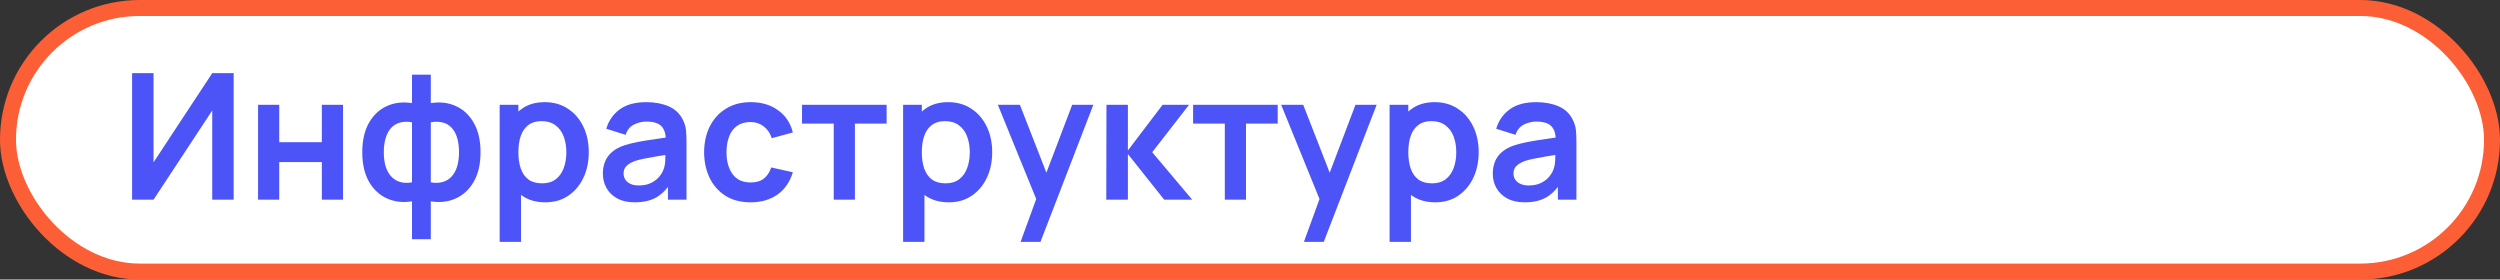 <?xml version="1.0" encoding="UTF-8"?> <svg xmlns="http://www.w3.org/2000/svg" width="313" height="35" viewBox="0 0 313 35" fill="none"><rect x="0" y="0" width="313" height="35" fill="#333333" stroke="none"/><rect x="1" y="1" width="311" height="33" rx="16.5" fill="white" stroke="#FC5F35" stroke-width="2"></rect><path d="M29.256 25H26.572V13.835L19.224 25H16.54V9.16H19.224V20.325L26.572 9.16H29.256V25ZM32.309 25V13.12H34.96V17.806H40.295V13.12H42.946V25H40.295V20.292H34.96V25H32.309ZM51.583 29.95V25.209C50.424 25.392 49.372 25.268 48.426 24.835C47.487 24.402 46.739 23.698 46.182 22.723C45.632 21.748 45.357 20.527 45.357 19.06C45.357 17.601 45.632 16.38 46.182 15.397C46.739 14.414 47.487 13.71 48.426 13.285C49.372 12.852 50.424 12.728 51.583 12.911V9.347H53.937V12.911C55.095 12.728 56.144 12.852 57.083 13.285C58.029 13.71 58.777 14.414 59.327 15.397C59.884 16.38 60.163 17.601 60.163 19.06C60.163 20.527 59.884 21.748 59.327 22.723C58.777 23.698 58.029 24.402 57.083 24.835C56.144 25.268 55.095 25.392 53.937 25.209V29.95H51.583ZM51.583 22.833V15.309C50.989 15.206 50.468 15.225 50.021 15.364C49.581 15.496 49.214 15.731 48.921 16.068C48.635 16.398 48.418 16.82 48.272 17.333C48.125 17.839 48.052 18.415 48.052 19.06C48.052 19.713 48.125 20.292 48.272 20.798C48.426 21.304 48.653 21.726 48.954 22.063C49.254 22.4 49.625 22.639 50.065 22.778C50.505 22.91 51.011 22.928 51.583 22.833ZM53.937 22.833C54.509 22.928 55.015 22.91 55.455 22.778C55.895 22.646 56.261 22.415 56.555 22.085C56.855 21.755 57.083 21.337 57.237 20.831C57.391 20.318 57.468 19.727 57.468 19.06C57.468 18.393 57.394 17.806 57.248 17.3C57.101 16.794 56.881 16.376 56.588 16.046C56.302 15.709 55.935 15.478 55.488 15.353C55.048 15.221 54.531 15.206 53.937 15.309V22.833ZM68.29 25.33C67.131 25.33 66.16 25.055 65.375 24.505C64.59 23.955 64 23.207 63.604 22.261C63.208 21.308 63.01 20.241 63.01 19.06C63.01 17.865 63.208 16.794 63.604 15.848C64 14.902 64.579 14.158 65.342 13.615C66.112 13.065 67.062 12.79 68.191 12.79C69.313 12.79 70.285 13.065 71.106 13.615C71.935 14.158 72.576 14.902 73.031 15.848C73.486 16.787 73.713 17.857 73.713 19.06C73.713 20.248 73.489 21.315 73.042 22.261C72.595 23.207 71.964 23.955 71.15 24.505C70.336 25.055 69.383 25.33 68.29 25.33ZM62.559 30.28V13.12H64.902V21.458H65.232V30.28H62.559ZM67.883 22.954C68.572 22.954 69.141 22.782 69.588 22.437C70.035 22.092 70.365 21.627 70.578 21.04C70.798 20.446 70.908 19.786 70.908 19.06C70.908 18.341 70.798 17.689 70.578 17.102C70.358 16.508 70.017 16.039 69.555 15.694C69.093 15.342 68.506 15.166 67.795 15.166C67.12 15.166 66.57 15.331 66.145 15.661C65.72 15.984 65.404 16.438 65.199 17.025C65.001 17.604 64.902 18.283 64.902 19.06C64.902 19.83 65.001 20.508 65.199 21.095C65.404 21.682 65.723 22.14 66.156 22.47C66.596 22.793 67.172 22.954 67.883 22.954ZM79.46 25.33C78.602 25.33 77.876 25.169 77.282 24.846C76.688 24.516 76.237 24.08 75.929 23.537C75.628 22.994 75.478 22.397 75.478 21.744C75.478 21.172 75.573 20.659 75.764 20.204C75.954 19.742 76.248 19.346 76.644 19.016C77.04 18.679 77.553 18.404 78.184 18.191C78.66 18.037 79.218 17.898 79.856 17.773C80.501 17.648 81.198 17.535 81.946 17.432C82.701 17.322 83.489 17.205 84.311 17.08L83.365 17.619C83.372 16.798 83.189 16.193 82.815 15.804C82.441 15.415 81.81 15.221 80.923 15.221C80.387 15.221 79.87 15.346 79.372 15.595C78.873 15.844 78.525 16.273 78.327 16.882L75.907 16.123C76.2 15.118 76.757 14.312 77.579 13.703C78.407 13.094 79.522 12.79 80.923 12.79C81.979 12.79 82.906 12.962 83.706 13.307C84.512 13.652 85.11 14.216 85.499 15.001C85.711 15.419 85.84 15.848 85.884 16.288C85.928 16.721 85.95 17.194 85.95 17.707V25H83.629V22.426L84.014 22.844C83.478 23.702 82.851 24.333 82.133 24.736C81.421 25.132 80.53 25.33 79.46 25.33ZM79.988 23.218C80.589 23.218 81.102 23.112 81.528 22.899C81.953 22.686 82.29 22.426 82.54 22.118C82.796 21.81 82.969 21.52 83.057 21.249C83.196 20.912 83.273 20.527 83.288 20.094C83.31 19.654 83.321 19.298 83.321 19.027L84.135 19.269C83.335 19.394 82.65 19.504 82.078 19.599C81.506 19.694 81.014 19.786 80.604 19.874C80.193 19.955 79.83 20.046 79.515 20.149C79.207 20.259 78.946 20.387 78.734 20.534C78.521 20.681 78.356 20.849 78.239 21.04C78.129 21.231 78.074 21.454 78.074 21.711C78.074 22.004 78.147 22.265 78.294 22.492C78.44 22.712 78.653 22.888 78.932 23.02C79.218 23.152 79.57 23.218 79.988 23.218ZM93.972 25.33C92.748 25.33 91.703 25.059 90.837 24.516C89.972 23.966 89.308 23.218 88.846 22.272C88.392 21.326 88.161 20.255 88.153 19.06C88.161 17.843 88.399 16.765 88.868 15.826C89.345 14.88 90.02 14.139 90.892 13.604C91.765 13.061 92.803 12.79 94.005 12.79C95.355 12.79 96.495 13.131 97.426 13.813C98.365 14.488 98.977 15.412 99.263 16.585L96.623 17.3C96.418 16.662 96.077 16.167 95.6 15.815C95.124 15.456 94.581 15.276 93.972 15.276C93.283 15.276 92.715 15.441 92.267 15.771C91.82 16.094 91.49 16.541 91.277 17.113C91.065 17.685 90.958 18.334 90.958 19.06C90.958 20.189 91.211 21.102 91.717 21.799C92.223 22.496 92.975 22.844 93.972 22.844C94.676 22.844 95.23 22.683 95.633 22.36C96.044 22.037 96.352 21.572 96.557 20.963L99.263 21.568C98.897 22.778 98.255 23.709 97.338 24.362C96.422 25.007 95.3 25.33 93.972 25.33ZM104.384 25V15.474H100.413V13.12H111.006V15.474H107.035V25H104.384ZM118.8 25.33C117.641 25.33 116.669 25.055 115.885 24.505C115.1 23.955 114.51 23.207 114.114 22.261C113.718 21.308 113.52 20.241 113.52 19.06C113.52 17.865 113.718 16.794 114.114 15.848C114.51 14.902 115.089 14.158 115.852 13.615C116.622 13.065 117.571 12.79 118.701 12.79C119.823 12.79 120.794 13.065 121.616 13.615C122.444 14.158 123.086 14.902 123.541 15.848C123.995 16.787 124.223 17.857 124.223 19.06C124.223 20.248 123.999 21.315 123.552 22.261C123.104 23.207 122.474 23.955 121.66 24.505C120.846 25.055 119.892 25.33 118.8 25.33ZM113.069 30.28V13.12H115.412V21.458H115.742V30.28H113.069ZM118.393 22.954C119.082 22.954 119.65 22.782 120.098 22.437C120.545 22.092 120.875 21.627 121.088 21.04C121.308 20.446 121.418 19.786 121.418 19.06C121.418 18.341 121.308 17.689 121.088 17.102C120.868 16.508 120.527 16.039 120.065 15.694C119.603 15.342 119.016 15.166 118.305 15.166C117.63 15.166 117.08 15.331 116.655 15.661C116.229 15.984 115.914 16.438 115.709 17.025C115.511 17.604 115.412 18.283 115.412 19.06C115.412 19.83 115.511 20.508 115.709 21.095C115.914 21.682 116.233 22.14 116.666 22.47C117.106 22.793 117.681 22.954 118.393 22.954ZM127.78 30.28L130.068 23.999L130.112 25.847L124.931 13.12H127.692L131.366 22.536H130.662L134.237 13.12H136.888L130.266 30.28H127.78ZM138.506 25L138.528 13.12H141.212V18.84L145.557 13.12H148.868L144.259 19.06L149.264 25H145.755L141.212 19.28V25H138.506ZM153.347 25V15.474H149.376V13.12H159.969V15.474H155.998V25H153.347ZM163.25 30.28L165.538 23.999L165.582 25.847L160.401 13.12H163.162L166.836 22.536H166.132L169.707 13.12H172.358L165.736 30.28H163.25ZM179.708 25.33C178.549 25.33 177.578 25.055 176.793 24.505C176.008 23.955 175.418 23.207 175.022 22.261C174.626 21.308 174.428 20.241 174.428 19.06C174.428 17.865 174.626 16.794 175.022 15.848C175.418 14.902 175.997 14.158 176.76 13.615C177.53 13.065 178.48 12.79 179.609 12.79C180.731 12.79 181.703 13.065 182.524 13.615C183.353 14.158 183.994 14.902 184.449 15.848C184.904 16.787 185.131 17.857 185.131 19.06C185.131 20.248 184.907 21.315 184.46 22.261C184.013 23.207 183.382 23.955 182.568 24.505C181.754 25.055 180.801 25.33 179.708 25.33ZM173.977 30.28V13.12H176.32V21.458H176.65V30.28H173.977ZM179.301 22.954C179.99 22.954 180.559 22.782 181.006 22.437C181.453 22.092 181.783 21.627 181.996 21.04C182.216 20.446 182.326 19.786 182.326 19.06C182.326 18.341 182.216 17.689 181.996 17.102C181.776 16.508 181.435 16.039 180.973 15.694C180.511 15.342 179.924 15.166 179.213 15.166C178.538 15.166 177.988 15.331 177.563 15.661C177.138 15.984 176.822 16.438 176.617 17.025C176.419 17.604 176.32 18.283 176.32 19.06C176.32 19.83 176.419 20.508 176.617 21.095C176.822 21.682 177.141 22.14 177.574 22.47C178.014 22.793 178.59 22.954 179.301 22.954ZM190.878 25.33C190.02 25.33 189.294 25.169 188.7 24.846C188.106 24.516 187.655 24.08 187.347 23.537C187.046 22.994 186.896 22.397 186.896 21.744C186.896 21.172 186.991 20.659 187.182 20.204C187.372 19.742 187.666 19.346 188.062 19.016C188.458 18.679 188.971 18.404 189.602 18.191C190.078 18.037 190.636 17.898 191.274 17.773C191.919 17.648 192.616 17.535 193.364 17.432C194.119 17.322 194.907 17.205 195.729 17.08L194.783 17.619C194.79 16.798 194.607 16.193 194.233 15.804C193.859 15.415 193.228 15.221 192.341 15.221C191.805 15.221 191.288 15.346 190.79 15.595C190.291 15.844 189.943 16.273 189.745 16.882L187.325 16.123C187.618 15.118 188.175 14.312 188.997 13.703C189.825 13.094 190.94 12.79 192.341 12.79C193.397 12.79 194.324 12.962 195.124 13.307C195.93 13.652 196.528 14.216 196.917 15.001C197.129 15.419 197.258 15.848 197.302 16.288C197.346 16.721 197.368 17.194 197.368 17.707V25H195.047V22.426L195.432 22.844C194.896 23.702 194.269 24.333 193.551 24.736C192.839 25.132 191.948 25.33 190.878 25.33ZM191.406 23.218C192.007 23.218 192.52 23.112 192.946 22.899C193.371 22.686 193.708 22.426 193.958 22.118C194.214 21.81 194.387 21.52 194.475 21.249C194.614 20.912 194.691 20.527 194.706 20.094C194.728 19.654 194.739 19.298 194.739 19.027L195.553 19.269C194.753 19.394 194.068 19.504 193.496 19.599C192.924 19.694 192.432 19.786 192.022 19.874C191.611 19.955 191.248 20.046 190.933 20.149C190.625 20.259 190.364 20.387 190.152 20.534C189.939 20.681 189.774 20.849 189.657 21.04C189.547 21.231 189.492 21.454 189.492 21.711C189.492 22.004 189.565 22.265 189.712 22.492C189.858 22.712 190.071 22.888 190.35 23.02C190.636 23.152 190.988 23.218 191.406 23.218Z" fill="#4C54F7"></path></svg> 